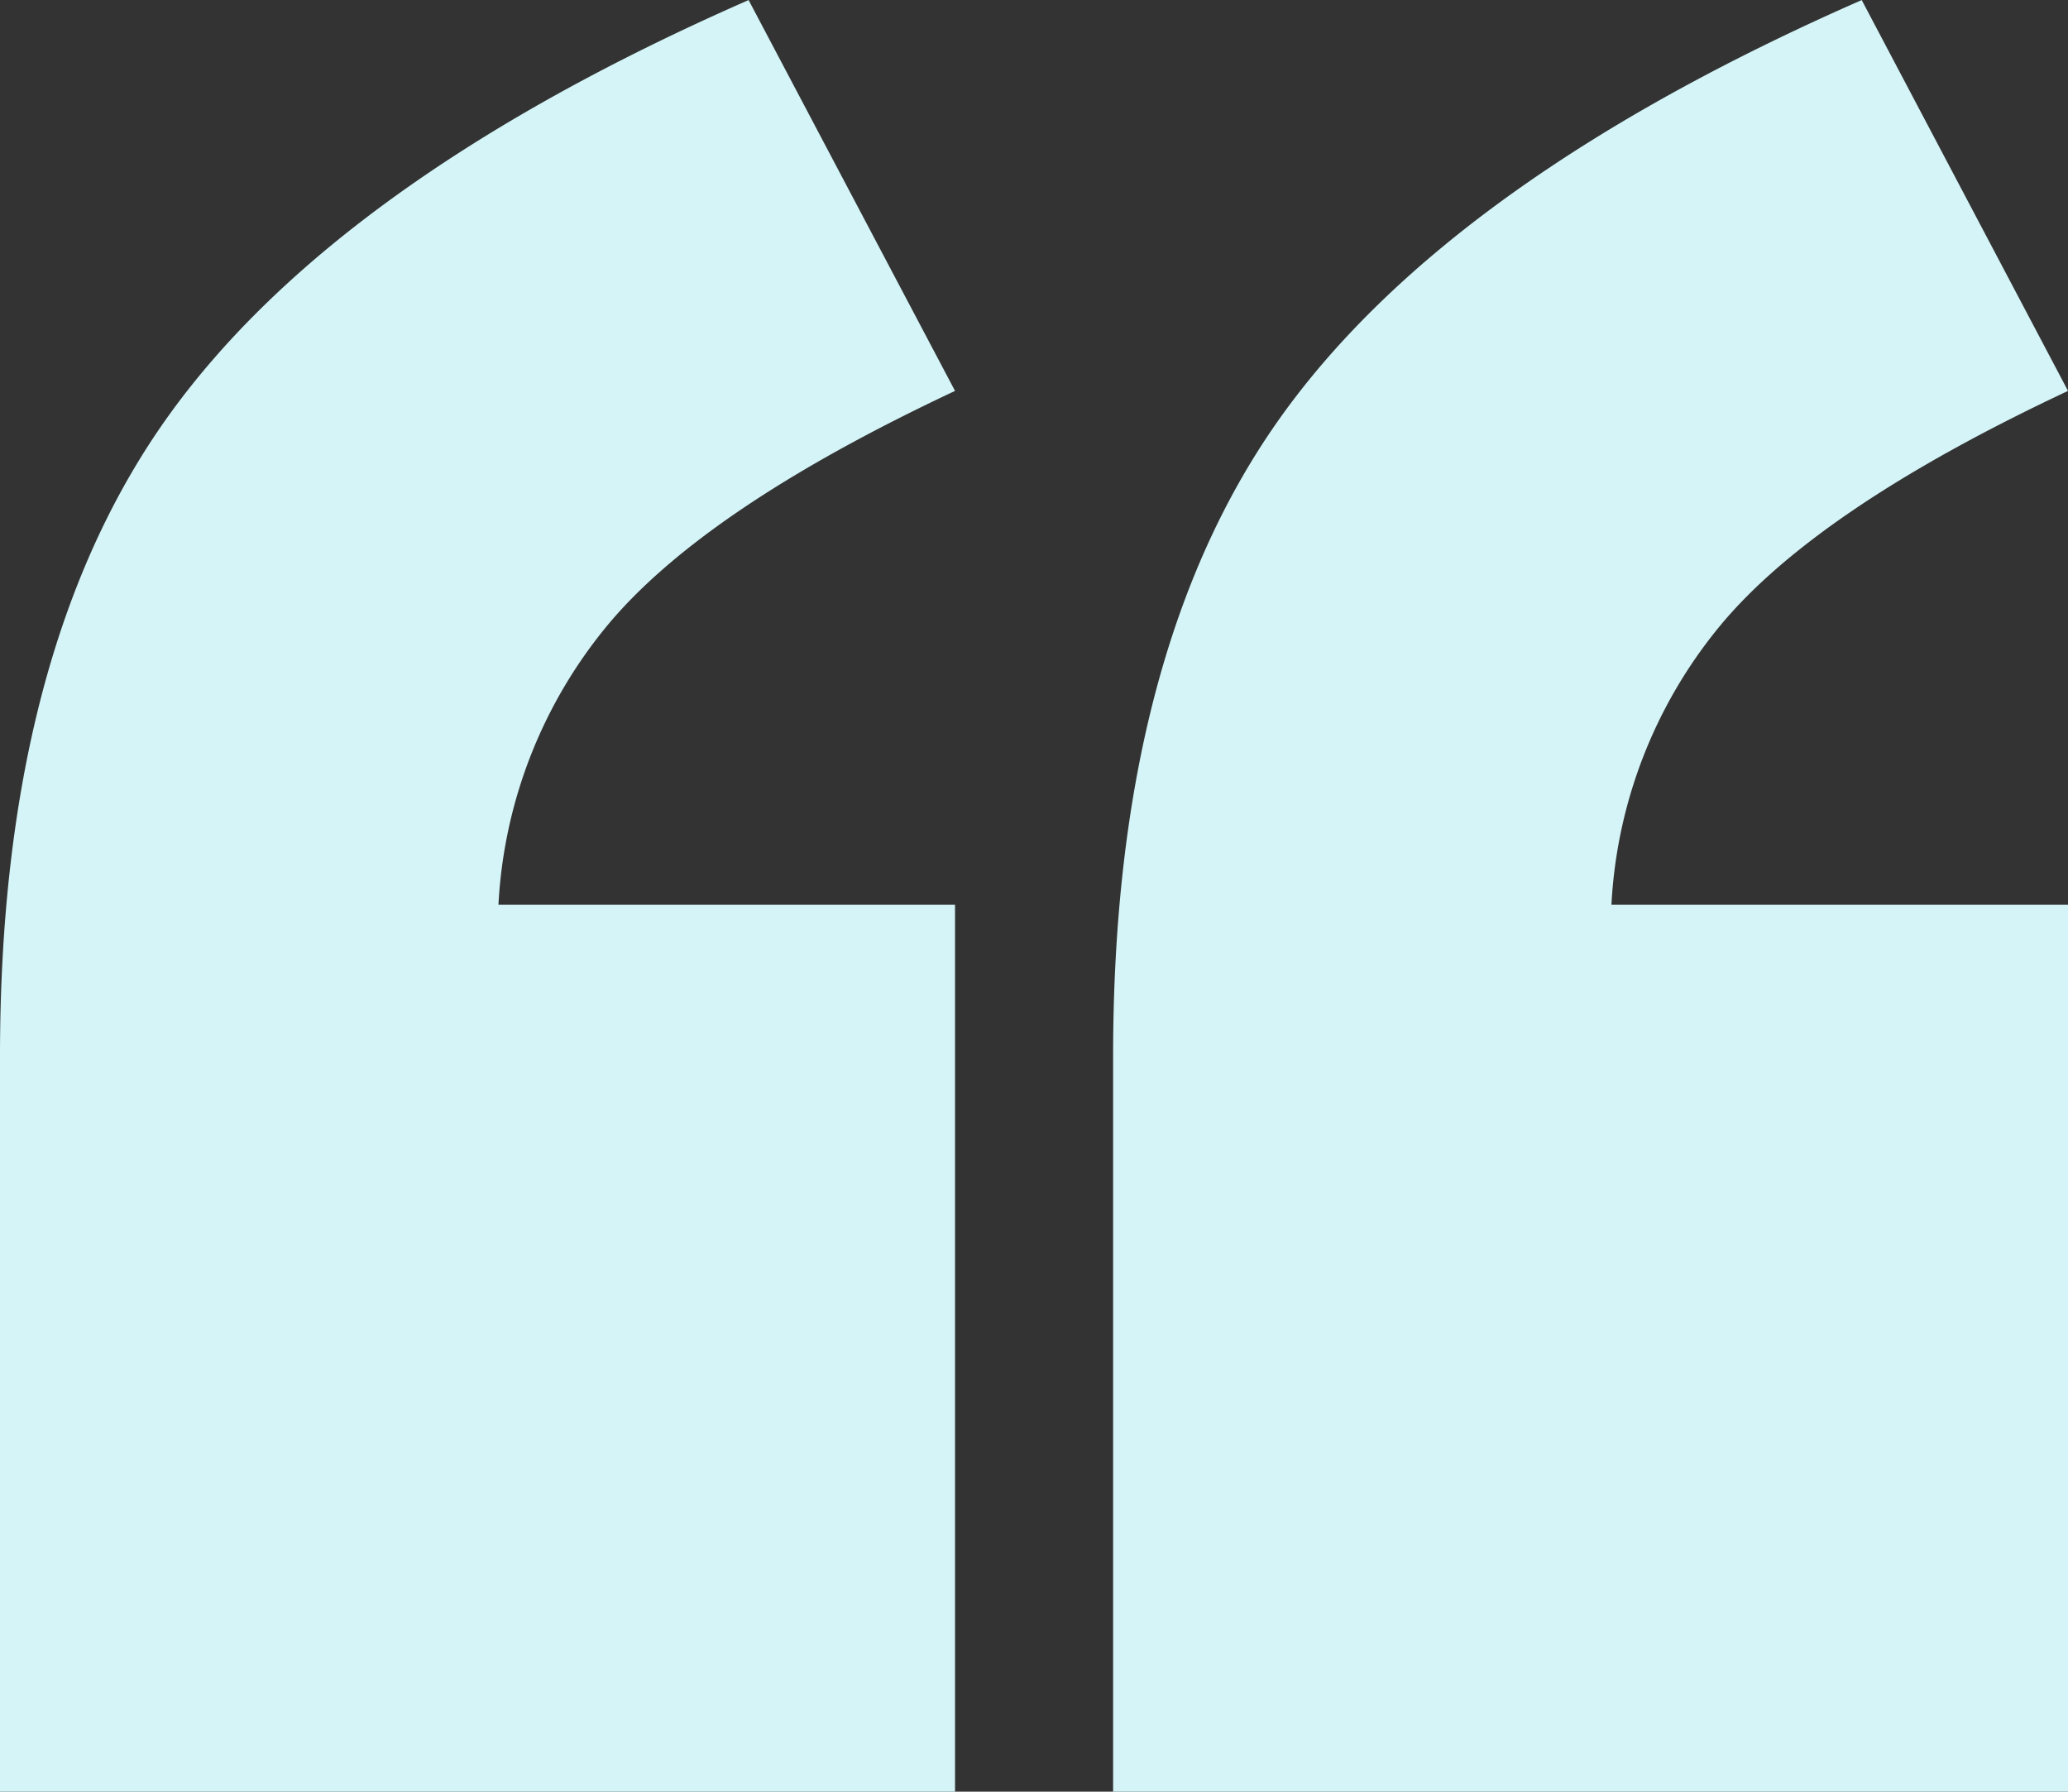 <svg xmlns="http://www.w3.org/2000/svg" width="100.731" height="87.258" viewBox="0 0 100.731 87.258">
  <rect x="0" y="0" width="100.731" height="87.258" fill="#333333" stroke="none"/>
  <path id="Path_839" data-name="Path 839" d="M52.4-72.18H5.881V-108q0-19.783,8.234-31.225t28.23-20.21L52.4-140.4q-12.3,5.774-17,11.5a23.242,23.242,0,0,0-5.24,13.527H52.4Zm54.215,0H60.1V-108q0-19.783,8.234-31.225t28.23-20.21L106.613-140.4q-12.3,5.774-17,11.5a23.242,23.242,0,0,0-5.24,13.527h22.242Z" transform="translate(-5.881 159.438)" fill="#d4f4f7"/>
</svg>
